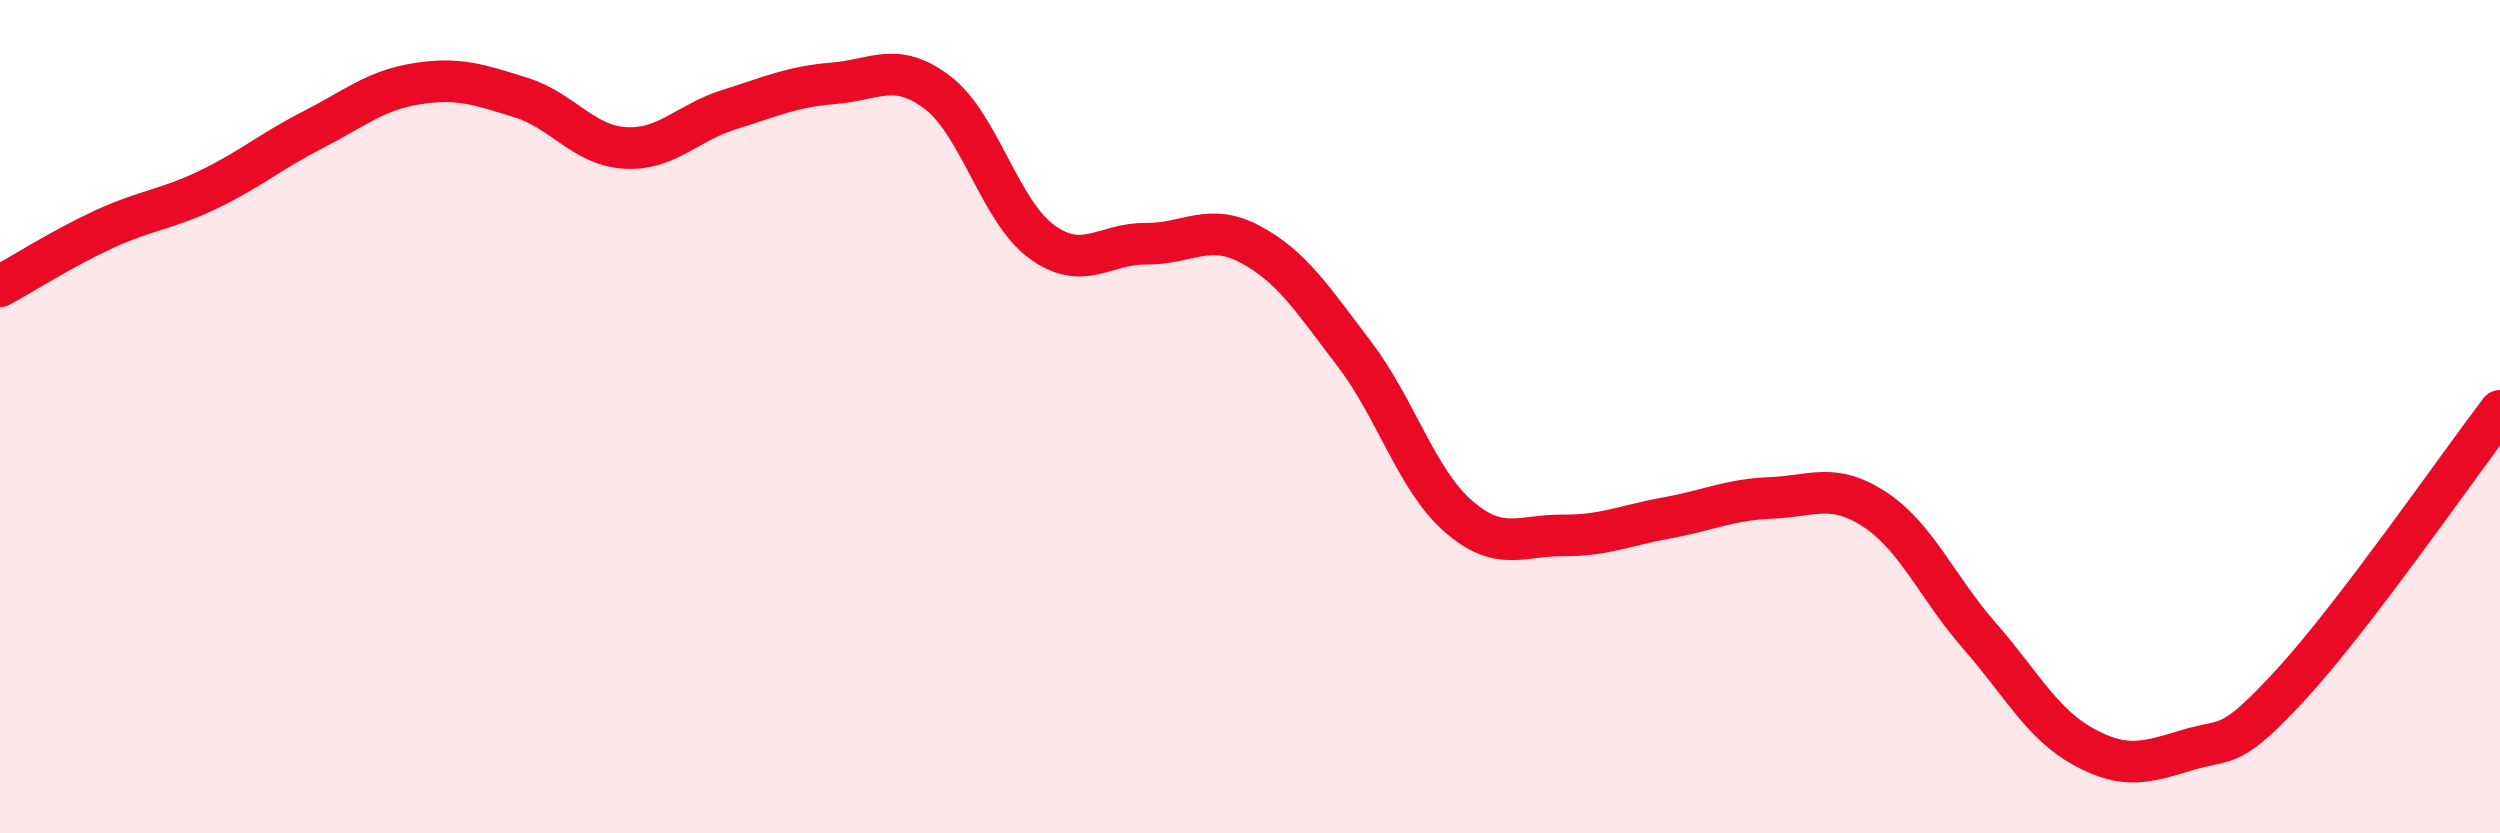 
    <svg width="60" height="20" viewBox="0 0 60 20" xmlns="http://www.w3.org/2000/svg">
      <path
        d="M 0,6.87 C 0.5,6.6 1.5,5.96 2.5,5.5 C 3.5,5.04 4,5.03 5,4.55 C 6,4.07 6.5,3.63 7.5,3.12 C 8.5,2.61 9,2.17 10,2.01 C 11,1.85 11.5,2.03 12.5,2.34 C 13.5,2.65 14,3.49 15,3.55 C 16,3.61 16.5,2.94 17.5,2.63 C 18.5,2.32 19,2.08 20,2 C 21,1.92 21.5,1.46 22.5,2.22 C 23.5,2.98 24,5.07 25,5.8 C 26,6.53 26.5,5.84 27.5,5.85 C 28.5,5.86 29,5.33 30,5.86 C 31,6.39 31.5,7.18 32.5,8.49 C 33.5,9.8 34,11.52 35,12.39 C 36,13.26 36.5,12.84 37.5,12.85 C 38.5,12.86 39,12.61 40,12.43 C 41,12.25 41.5,11.99 42.5,11.95 C 43.5,11.91 44,11.57 45,12.23 C 46,12.89 46.5,14.11 47.5,15.25 C 48.5,16.39 49,17.37 50,17.92 C 51,18.47 51.5,18.3 52.5,18 C 53.5,17.7 53.5,18.04 55,16.41 C 56.5,14.78 59,11.17 60,9.86L60 20L0 20Z"
        fill="#EB0A25"
        opacity="0.1"
        stroke-linecap="round"
        stroke-linejoin="round"
      />
      <path
        d="M 0,6.87 C 0.5,6.6 1.5,5.96 2.5,5.5 C 3.5,5.04 4,5.03 5,4.55 C 6,4.07 6.5,3.63 7.5,3.12 C 8.5,2.61 9,2.17 10,2.01 C 11,1.85 11.5,2.03 12.5,2.34 C 13.5,2.65 14,3.49 15,3.55 C 16,3.61 16.5,2.94 17.5,2.63 C 18.5,2.32 19,2.08 20,2 C 21,1.92 21.5,1.46 22.5,2.22 C 23.5,2.98 24,5.07 25,5.8 C 26,6.53 26.5,5.84 27.5,5.85 C 28.5,5.86 29,5.33 30,5.86 C 31,6.39 31.5,7.18 32.5,8.49 C 33.5,9.8 34,11.52 35,12.39 C 36,13.26 36.5,12.84 37.5,12.85 C 38.5,12.86 39,12.61 40,12.43 C 41,12.25 41.5,11.99 42.5,11.95 C 43.5,11.91 44,11.57 45,12.23 C 46,12.89 46.5,14.11 47.5,15.25 C 48.5,16.39 49,17.37 50,17.92 C 51,18.47 51.5,18.3 52.5,18 C 53.5,17.7 53.5,18.04 55,16.41 C 56.5,14.78 59,11.17 60,9.86"
        stroke="#EB0A25"
        stroke-width="1"
        fill="none"
        stroke-linecap="round"
        stroke-linejoin="round"
      />
    </svg>
  